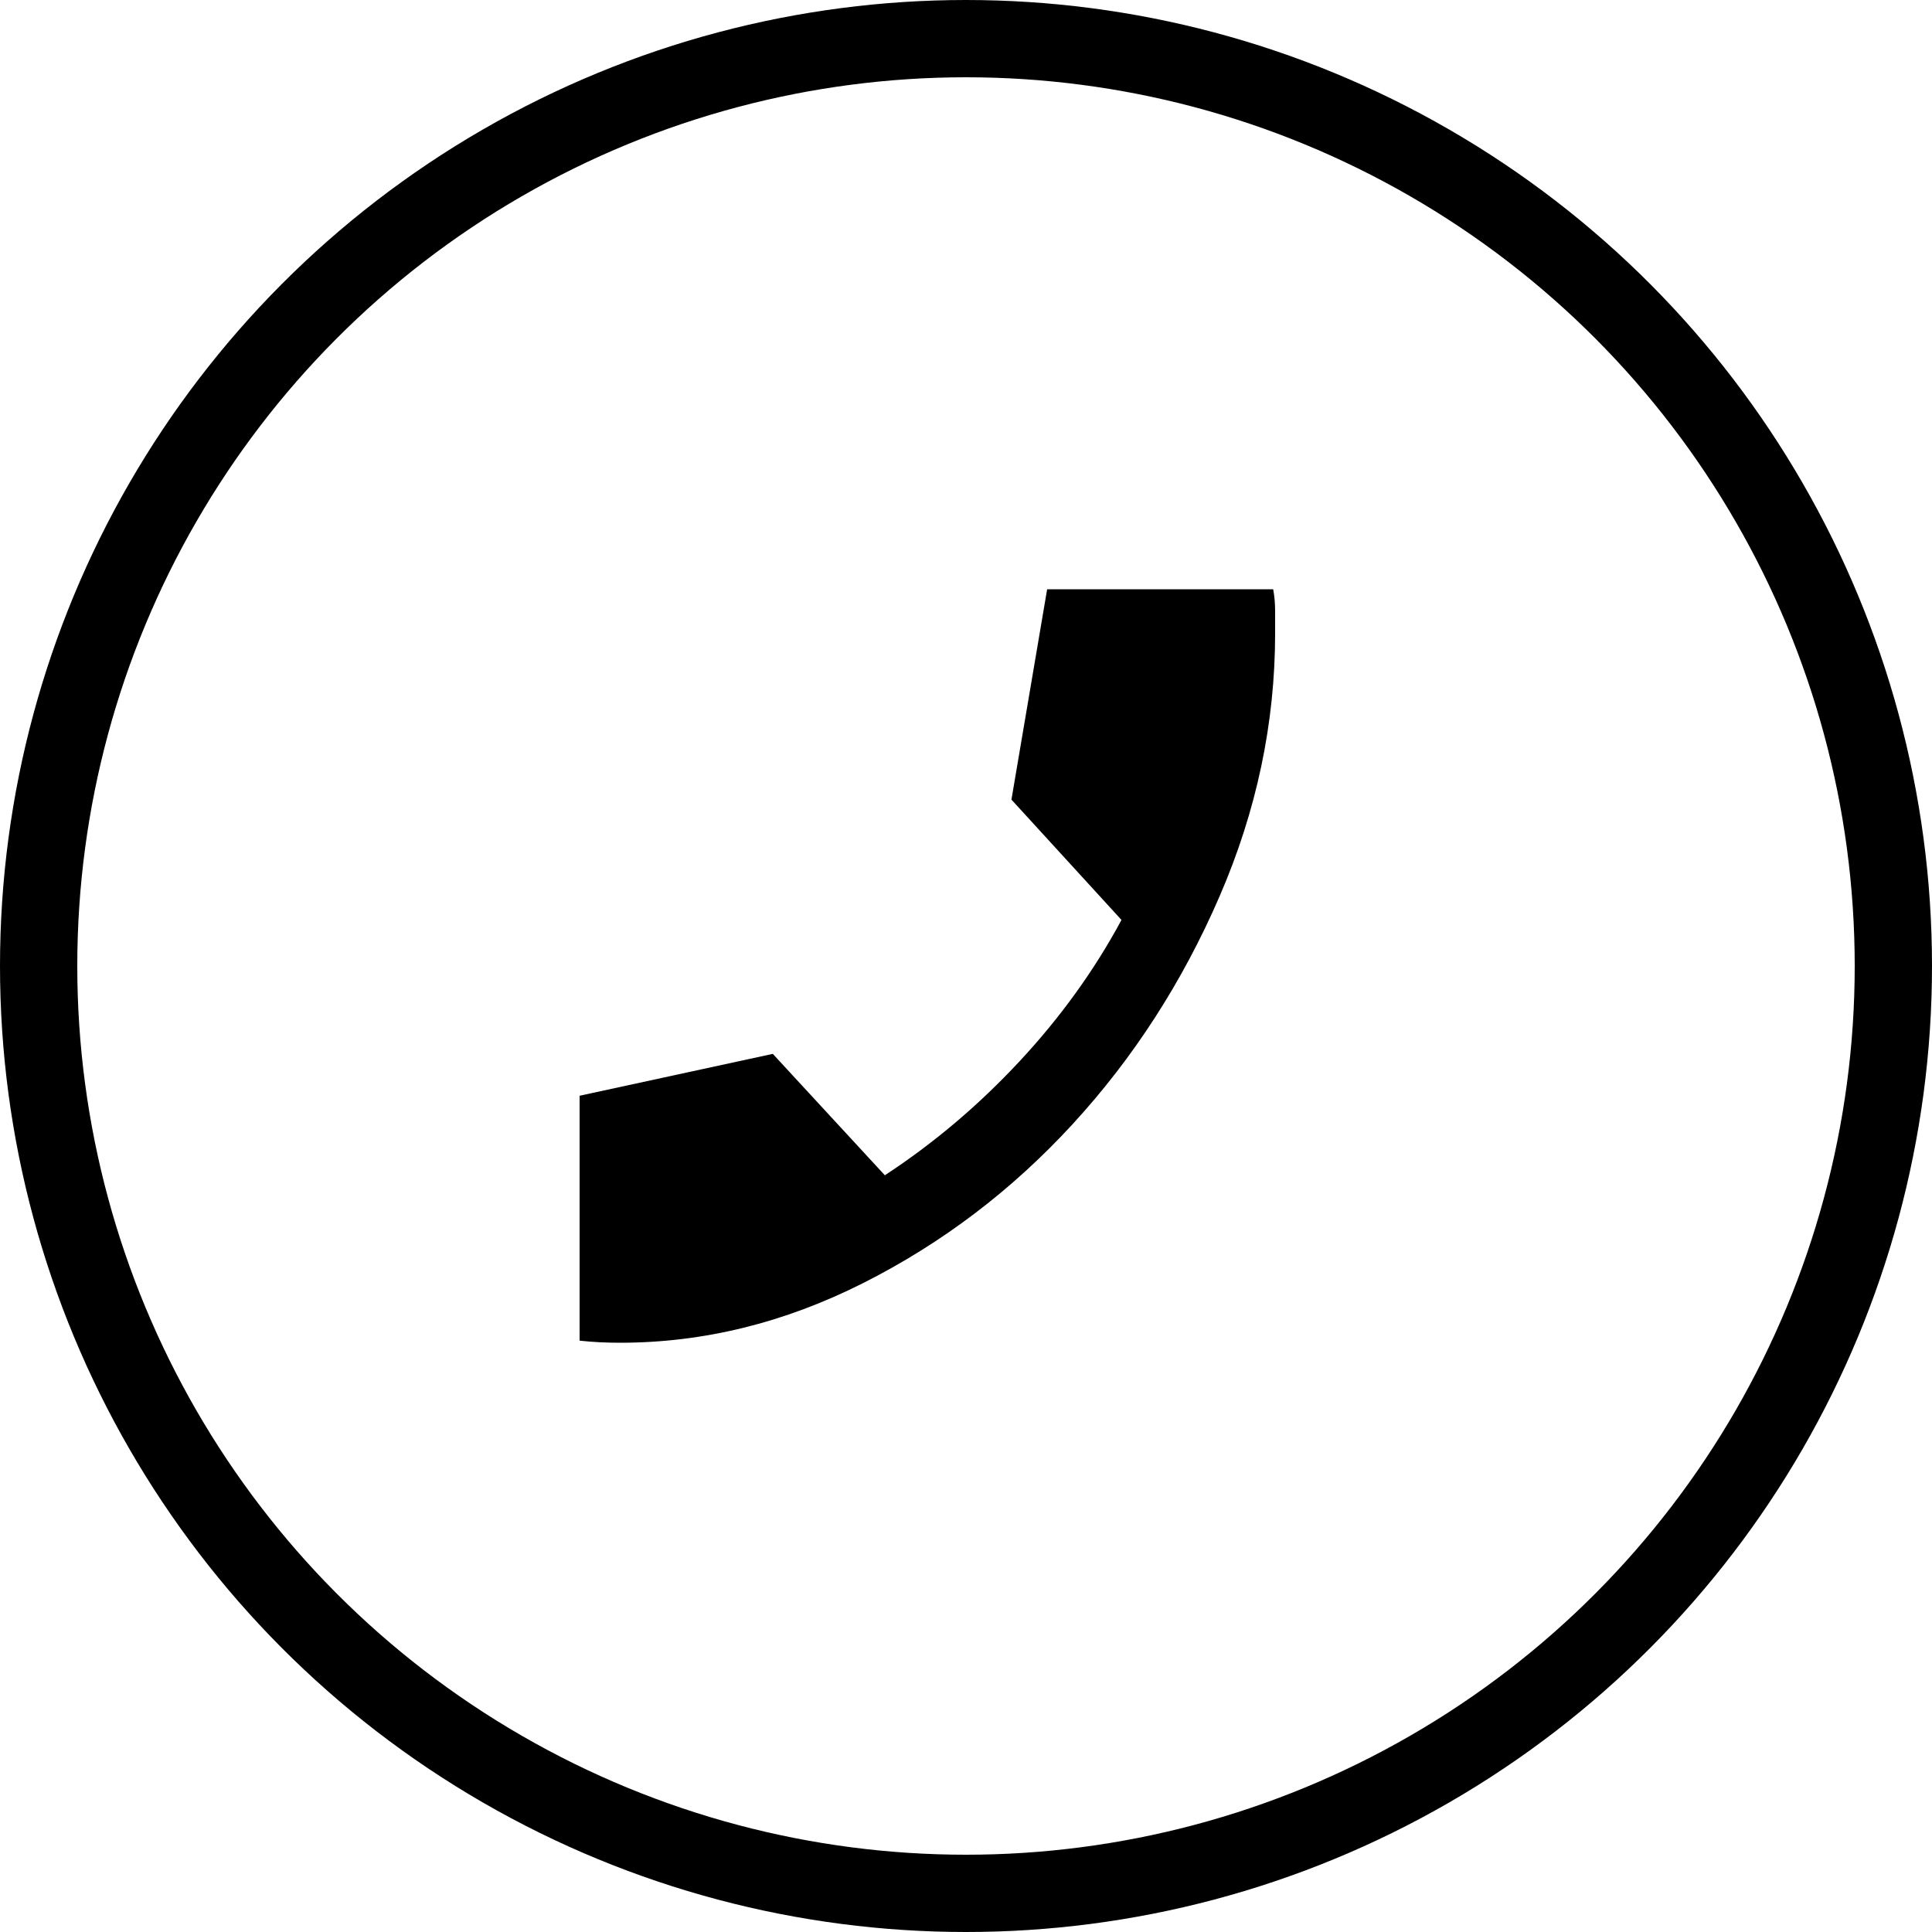 <svg width="25" height="25" viewBox="0 0 25 25" fill="none" xmlns="http://www.w3.org/2000/svg">
<path d="M8.025 17.375C7.942 17.375 7.854 17.373 7.763 17.369C7.671 17.364 7.583 17.357 7.5 17.348V14.179L10 13.637L11.45 15.208C12.083 14.793 12.665 14.301 13.194 13.732C13.723 13.164 14.162 12.554 14.512 11.904L13.088 10.347L13.55 7.625H16.475C16.492 7.715 16.5 7.81 16.5 7.909V8.194C16.5 9.358 16.26 10.493 15.781 11.599C15.302 12.705 14.669 13.687 13.881 14.545C13.094 15.402 12.19 16.088 11.169 16.603C10.148 17.118 9.1 17.375 8.025 17.375Z" fill="black"/>
<circle cx="12.5" cy="12.5" r="12" stroke="black"/>
</svg>
